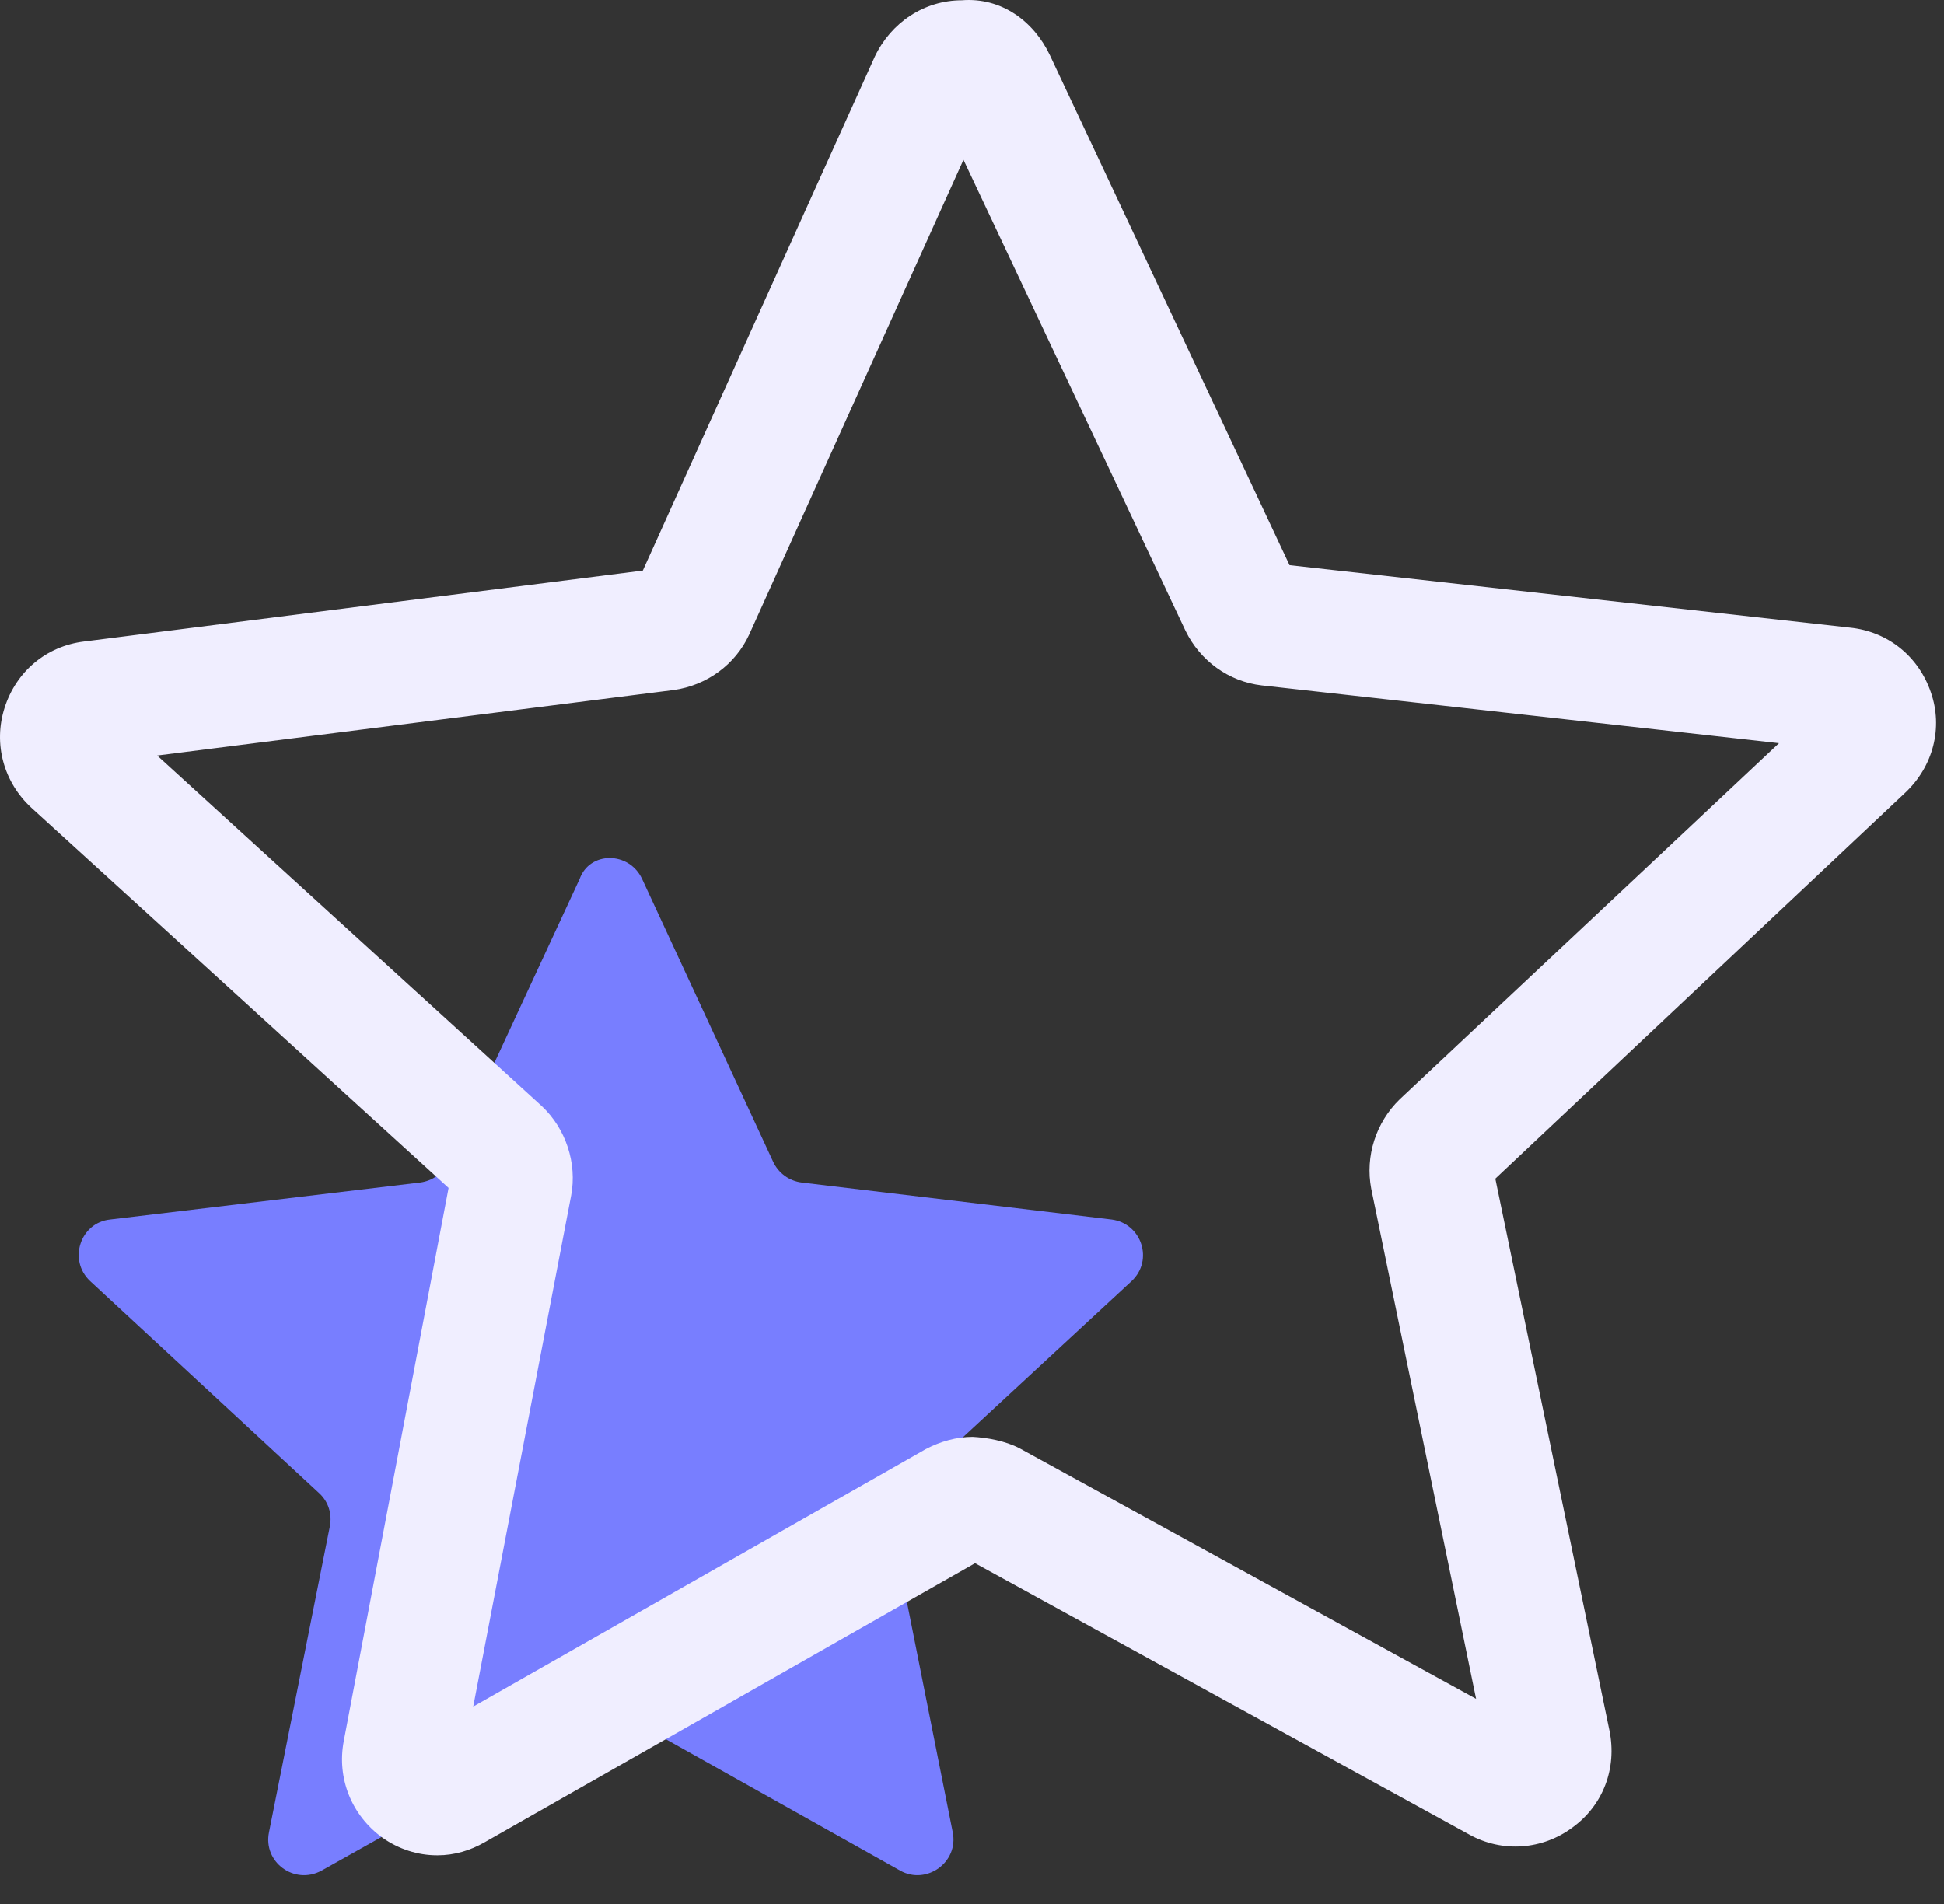 <svg width="49" height="48" viewBox="0 0 49 48" fill="none" xmlns="http://www.w3.org/2000/svg">
<rect x="0" y="0" width="49" height="48" fill="#333333" stroke="none"/>
<path d="M16.184 22.156L19.487 29.286C19.623 29.578 19.895 29.772 20.206 29.811L28.017 30.744C28.774 30.841 29.085 31.773 28.522 32.298L22.751 37.641C22.518 37.855 22.421 38.166 22.479 38.476L24.014 46.19C24.17 46.947 23.354 47.53 22.693 47.161L15.835 43.314C15.562 43.159 15.232 43.159 14.96 43.314L8.102 47.161C7.422 47.53 6.625 46.947 6.781 46.19L8.315 38.476C8.374 38.166 8.277 37.855 8.043 37.641L2.273 32.298C1.71 31.773 2.02 30.821 2.778 30.744L10.589 29.811C10.899 29.772 11.171 29.578 11.307 29.286L14.611 22.156C14.863 21.456 15.854 21.456 16.184 22.156Z" fill="#787EFF"/>
<path d="M48.669 17.454C48.358 16.541 47.581 15.919 46.629 15.822L32.504 14.248L26.461 1.386C26.053 0.531 25.237 -0.071 24.246 0.007C23.294 0.007 22.459 0.57 22.051 1.425L16.203 14.384L2.117 16.172C1.165 16.288 0.407 16.93 0.116 17.843C-0.176 18.756 0.096 19.727 0.796 20.368L11.307 29.947L8.664 43.897C8.489 44.83 8.859 45.762 9.636 46.326C10.044 46.617 10.53 46.773 11.015 46.773H11.035C11.443 46.773 11.851 46.656 12.22 46.442L24.577 39.409L37.031 46.248C37.866 46.714 38.877 46.636 39.634 46.073C40.411 45.51 40.761 44.577 40.567 43.625L37.691 29.714L48.028 19.98C48.727 19.319 48.98 18.348 48.669 17.454ZM14.396 30.141C14.551 29.325 14.26 28.451 13.658 27.887L3.962 19.047L16.98 17.396C17.815 17.279 18.534 16.755 18.884 15.997L24.285 4.029L29.881 15.9C30.25 16.657 30.969 17.182 31.804 17.279L44.841 18.736L35.282 27.713C34.68 28.296 34.408 29.15 34.563 29.966L37.206 42.828L25.704 36.514C25.334 36.32 24.868 36.242 24.518 36.223C24.11 36.223 23.702 36.339 23.333 36.533L11.928 43.023L14.396 30.141Z" fill="#F0EEFF"/>
</svg>
